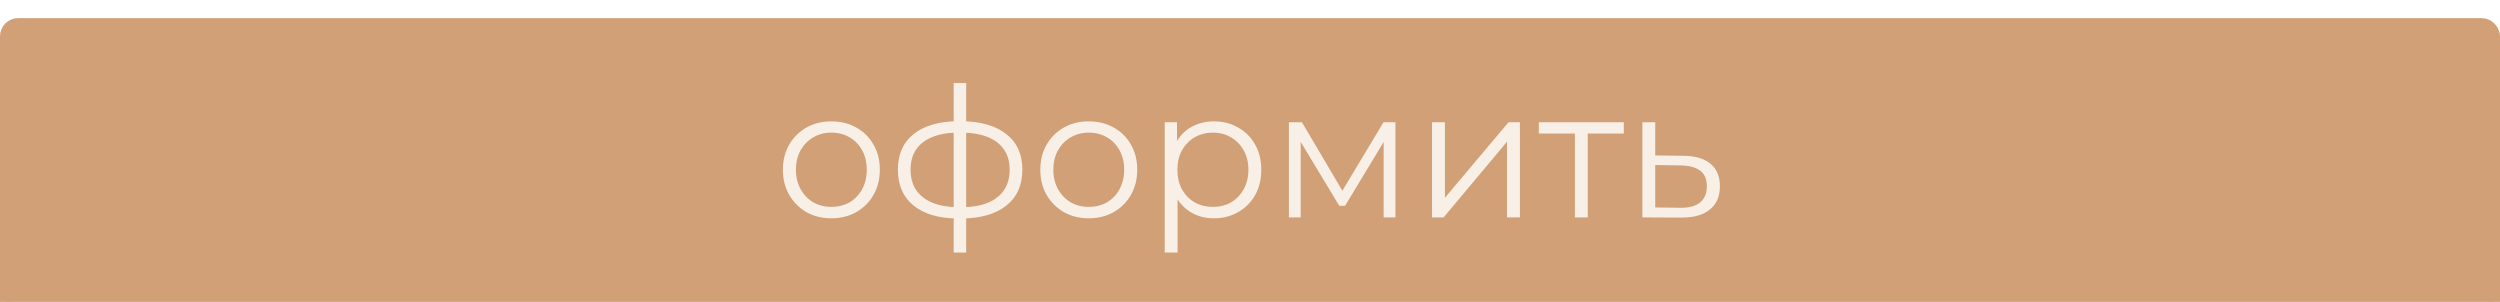 <?xml version="1.0" encoding="UTF-8"?> <svg xmlns="http://www.w3.org/2000/svg" width="414" height="50" viewBox="0 0 414 50" fill="none"> <g filter="url(#filter0_i_448_52)"> <rect x="1" y="1" width="412" height="48" rx="2" fill="#D1A077" stroke="#D1A077" stroke-width="2"></rect> <path d="M137.657 33.15C136.137 33.15 134.767 32.81 133.547 32.13C132.347 31.43 131.397 30.48 130.697 29.28C129.997 28.06 129.647 26.67 129.647 25.11C129.647 23.53 129.997 22.14 130.697 20.94C131.397 19.74 132.347 18.8 133.547 18.12C134.747 17.44 136.117 17.1 137.657 17.1C139.217 17.1 140.597 17.44 141.797 18.12C143.017 18.8 143.967 19.74 144.647 20.94C145.347 22.14 145.697 23.53 145.697 25.11C145.697 26.67 145.347 28.06 144.647 29.28C143.967 30.48 143.017 31.43 141.797 32.13C140.577 32.81 139.197 33.15 137.657 33.15ZM137.657 31.26C138.797 31.26 139.807 31.01 140.687 30.51C141.567 29.99 142.257 29.27 142.757 28.35C143.277 27.41 143.537 26.33 143.537 25.11C143.537 23.87 143.277 22.79 142.757 21.87C142.257 20.95 141.567 20.24 140.687 19.74C139.807 19.22 138.807 18.96 137.687 18.96C136.567 18.96 135.567 19.22 134.687 19.74C133.807 20.24 133.107 20.95 132.587 21.87C132.067 22.79 131.807 23.87 131.807 25.11C131.807 26.33 132.067 27.41 132.587 28.35C133.107 29.27 133.807 29.99 134.687 30.51C135.567 31.01 136.557 31.26 137.657 31.26ZM159.1 33.18C159.1 33.18 159.06 33.18 158.98 33.18C158.9 33.18 158.82 33.18 158.74 33.18C158.68 33.18 158.63 33.18 158.59 33.18C155.47 33.16 153.04 32.45 151.3 31.05C149.56 29.65 148.69 27.66 148.69 25.08C148.69 22.54 149.56 20.58 151.3 19.2C153.06 17.8 155.53 17.09 158.71 17.07C158.73 17.07 158.77 17.07 158.83 17.07C158.91 17.07 158.98 17.07 159.04 17.07C159.1 17.07 159.14 17.07 159.16 17.07C162.36 17.09 164.85 17.8 166.63 19.2C168.41 20.58 169.3 22.54 169.3 25.08C169.3 27.68 168.4 29.68 166.6 31.08C164.82 32.48 162.32 33.18 159.1 33.18ZM159.07 31.32C160.85 31.32 162.34 31.08 163.54 30.6C164.74 30.1 165.65 29.39 166.27 28.47C166.89 27.55 167.2 26.42 167.2 25.08C167.2 23.78 166.89 22.68 166.27 21.78C165.65 20.86 164.74 20.16 163.54 19.68C162.34 19.2 160.85 18.96 159.07 18.96C159.05 18.96 158.99 18.96 158.89 18.96C158.81 18.96 158.76 18.96 158.74 18.96C157 18.96 155.54 19.21 154.36 19.71C153.18 20.19 152.29 20.88 151.69 21.78C151.09 22.68 150.79 23.78 150.79 25.08C150.79 26.4 151.09 27.52 151.69 28.44C152.31 29.36 153.21 30.07 154.39 30.57C155.57 31.05 157.02 31.3 158.74 31.32C158.78 31.32 158.84 31.32 158.92 31.32C159 31.32 159.05 31.32 159.07 31.32ZM157.93 38.82V10.74H160V38.82H157.93ZM180.284 33.15C178.764 33.15 177.394 32.81 176.174 32.13C174.974 31.43 174.024 30.48 173.324 29.28C172.624 28.06 172.274 26.67 172.274 25.11C172.274 23.53 172.624 22.14 173.324 20.94C174.024 19.74 174.974 18.8 176.174 18.12C177.374 17.44 178.744 17.1 180.284 17.1C181.844 17.1 183.224 17.44 184.424 18.12C185.644 18.8 186.594 19.74 187.274 20.94C187.974 22.14 188.324 23.53 188.324 25.11C188.324 26.67 187.974 28.06 187.274 29.28C186.594 30.48 185.644 31.43 184.424 32.13C183.204 32.81 181.824 33.15 180.284 33.15ZM180.284 31.26C181.424 31.26 182.434 31.01 183.314 30.51C184.194 29.99 184.884 29.27 185.384 28.35C185.904 27.41 186.164 26.33 186.164 25.11C186.164 23.87 185.904 22.79 185.384 21.87C184.884 20.95 184.194 20.24 183.314 19.74C182.434 19.22 181.434 18.96 180.314 18.96C179.194 18.96 178.194 19.22 177.314 19.74C176.434 20.24 175.734 20.95 175.214 21.87C174.694 22.79 174.434 23.87 174.434 25.11C174.434 26.33 174.694 27.41 175.214 28.35C175.734 29.27 176.434 29.99 177.314 30.51C178.194 31.01 179.184 31.26 180.284 31.26ZM201.007 33.15C199.647 33.15 198.417 32.84 197.317 32.22C196.217 31.58 195.337 30.67 194.677 29.49C194.037 28.29 193.717 26.83 193.717 25.11C193.717 23.39 194.037 21.94 194.677 20.76C195.317 19.56 196.187 18.65 197.287 18.03C198.387 17.41 199.627 17.1 201.007 17.1C202.507 17.1 203.847 17.44 205.027 18.12C206.227 18.78 207.167 19.72 207.847 20.94C208.527 22.14 208.867 23.53 208.867 25.11C208.867 26.71 208.527 28.11 207.847 29.31C207.167 30.51 206.227 31.45 205.027 32.13C203.847 32.81 202.507 33.15 201.007 33.15ZM192.877 38.82V17.25H194.917V21.99L194.707 25.14L195.007 28.32V38.82H192.877ZM200.857 31.26C201.977 31.26 202.977 31.01 203.857 30.51C204.737 29.99 205.437 29.27 205.957 28.35C206.477 27.41 206.737 26.33 206.737 25.11C206.737 23.89 206.477 22.82 205.957 21.9C205.437 20.98 204.737 20.26 203.857 19.74C202.977 19.22 201.977 18.96 200.857 18.96C199.737 18.96 198.727 19.22 197.827 19.74C196.947 20.26 196.247 20.98 195.727 21.9C195.227 22.82 194.977 23.89 194.977 25.11C194.977 26.33 195.227 27.41 195.727 28.35C196.247 29.27 196.947 29.99 197.827 30.51C198.727 31.01 199.737 31.26 200.857 31.26ZM213.443 33V17.25H215.603L222.743 29.34H221.843L229.103 17.25H231.083V33H229.133V19.68L229.523 19.86L222.743 31.08H221.783L214.943 19.74L215.393 19.65V33H213.443ZM237.144 33V17.25H239.274V29.76L249.804 17.25H251.694V33H249.564V20.46L239.064 33H237.144ZM260.799 33V18.54L261.339 19.11H254.829V17.25H268.899V19.11H262.389L262.929 18.54V33H260.799ZM278.758 22.8C280.738 22.82 282.238 23.26 283.258 24.12C284.298 24.98 284.818 26.22 284.818 27.84C284.818 29.52 284.258 30.81 283.138 31.71C282.038 32.61 280.438 33.05 278.338 33.03L271.978 33V17.25H274.108V22.74L278.758 22.8ZM278.218 31.41C279.678 31.43 280.778 31.14 281.518 30.54C282.278 29.92 282.658 29.02 282.658 27.84C282.658 26.66 282.288 25.8 281.548 25.26C280.808 24.7 279.698 24.41 278.218 24.39L274.108 24.33V31.35L278.218 31.41Z" fill="#F8F0E7"></path> </g> <defs> <filter id="filter0_i_448_52" x="0" y="0" width="414" height="53" filterUnits="userSpaceOnUse" color-interpolation-filters="sRGB"> <feFlood flood-opacity="0" result="BackgroundImageFix"></feFlood> <feBlend mode="normal" in="SourceGraphic" in2="BackgroundImageFix" result="shape"></feBlend> <feColorMatrix in="SourceAlpha" type="matrix" values="0 0 0 0 0 0 0 0 0 0 0 0 0 0 0 0 0 0 127 0" result="hardAlpha"></feColorMatrix> <feOffset dy="3"></feOffset> <feGaussianBlur stdDeviation="1.5"></feGaussianBlur> <feComposite in2="hardAlpha" operator="arithmetic" k2="-1" k3="1"></feComposite> <feColorMatrix type="matrix" values="0 0 0 0 0 0 0 0 0 0 0 0 0 0 0 0 0 0 0.2 0"></feColorMatrix> <feBlend mode="normal" in2="shape" result="effect1_innerShadow_448_52"></feBlend> </filter> </defs> </svg> 